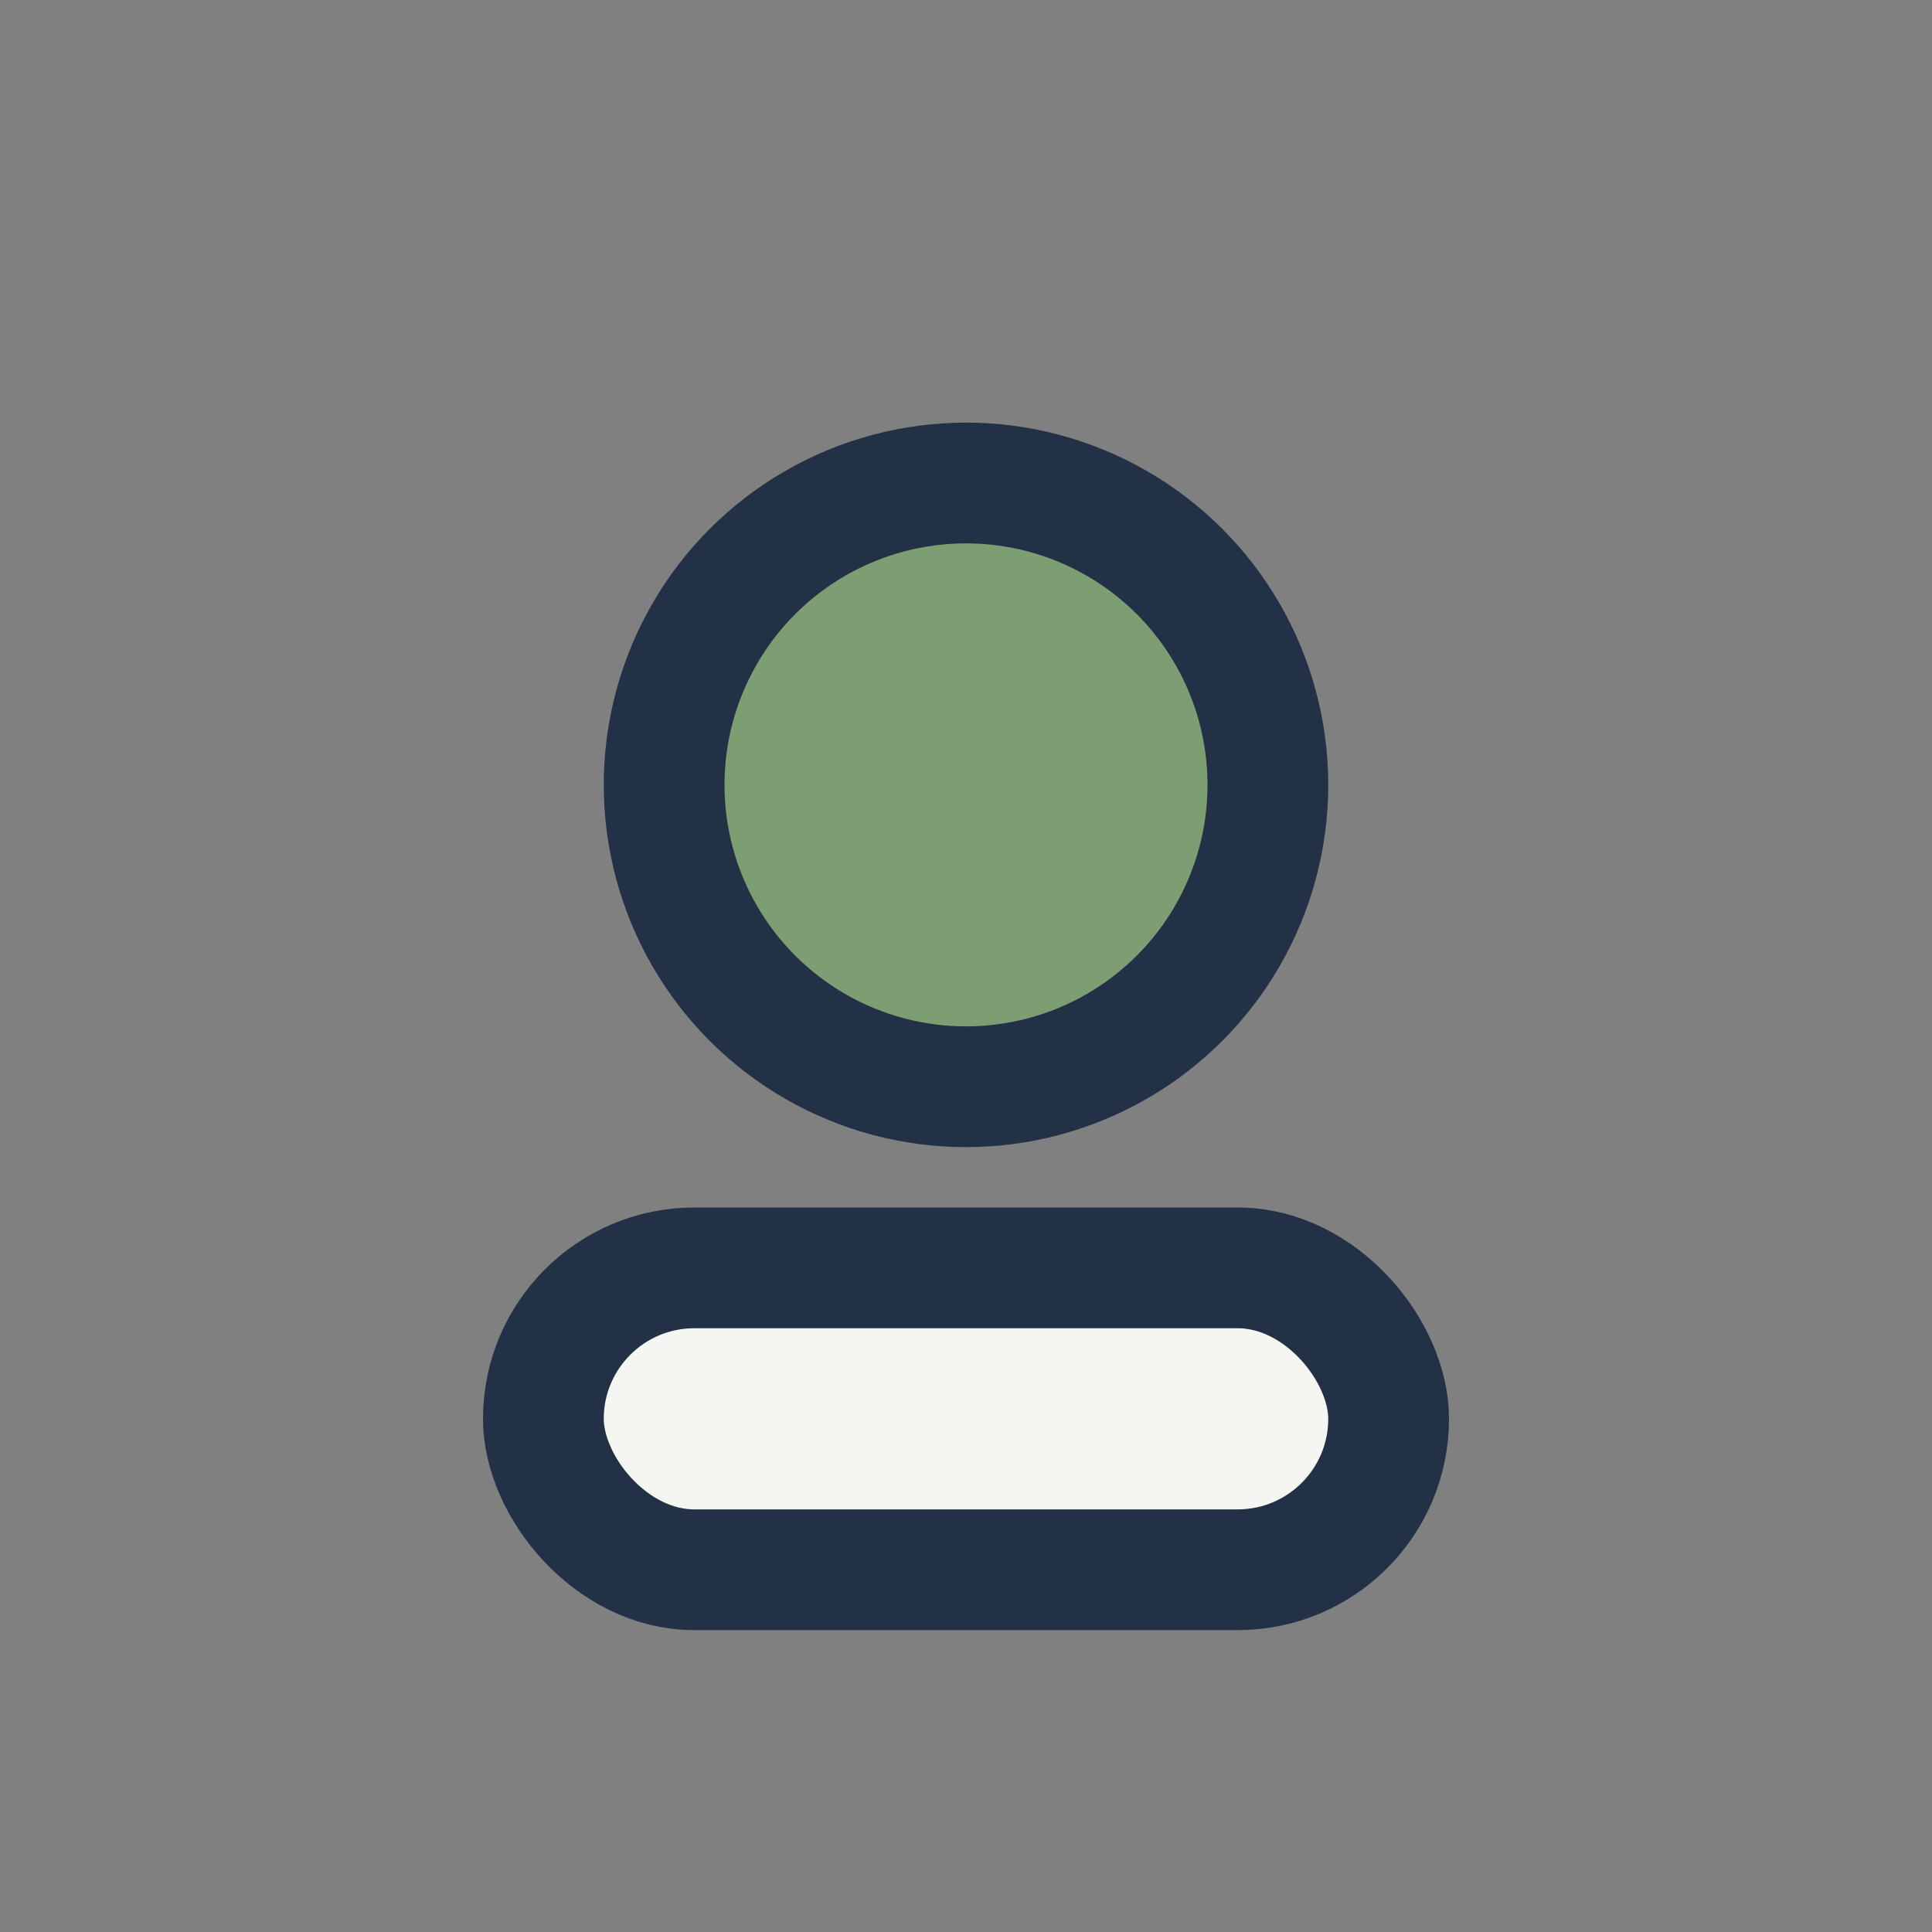 <?xml version="1.0" encoding="UTF-8"?>
<svg xmlns="http://www.w3.org/2000/svg" width="32" height="32" viewBox="0 0 32 32"><rect x="0" y="0" width="32" height="32" fill="#808080" stroke="none"/><circle cx="16" cy="13" r="5" fill="#7D9E72" stroke="#233146" stroke-width="2"/><rect x="9" y="21" width="14" height="5" rx="2.5" fill="#F5F6F1" stroke="#233146" stroke-width="2"/></svg>